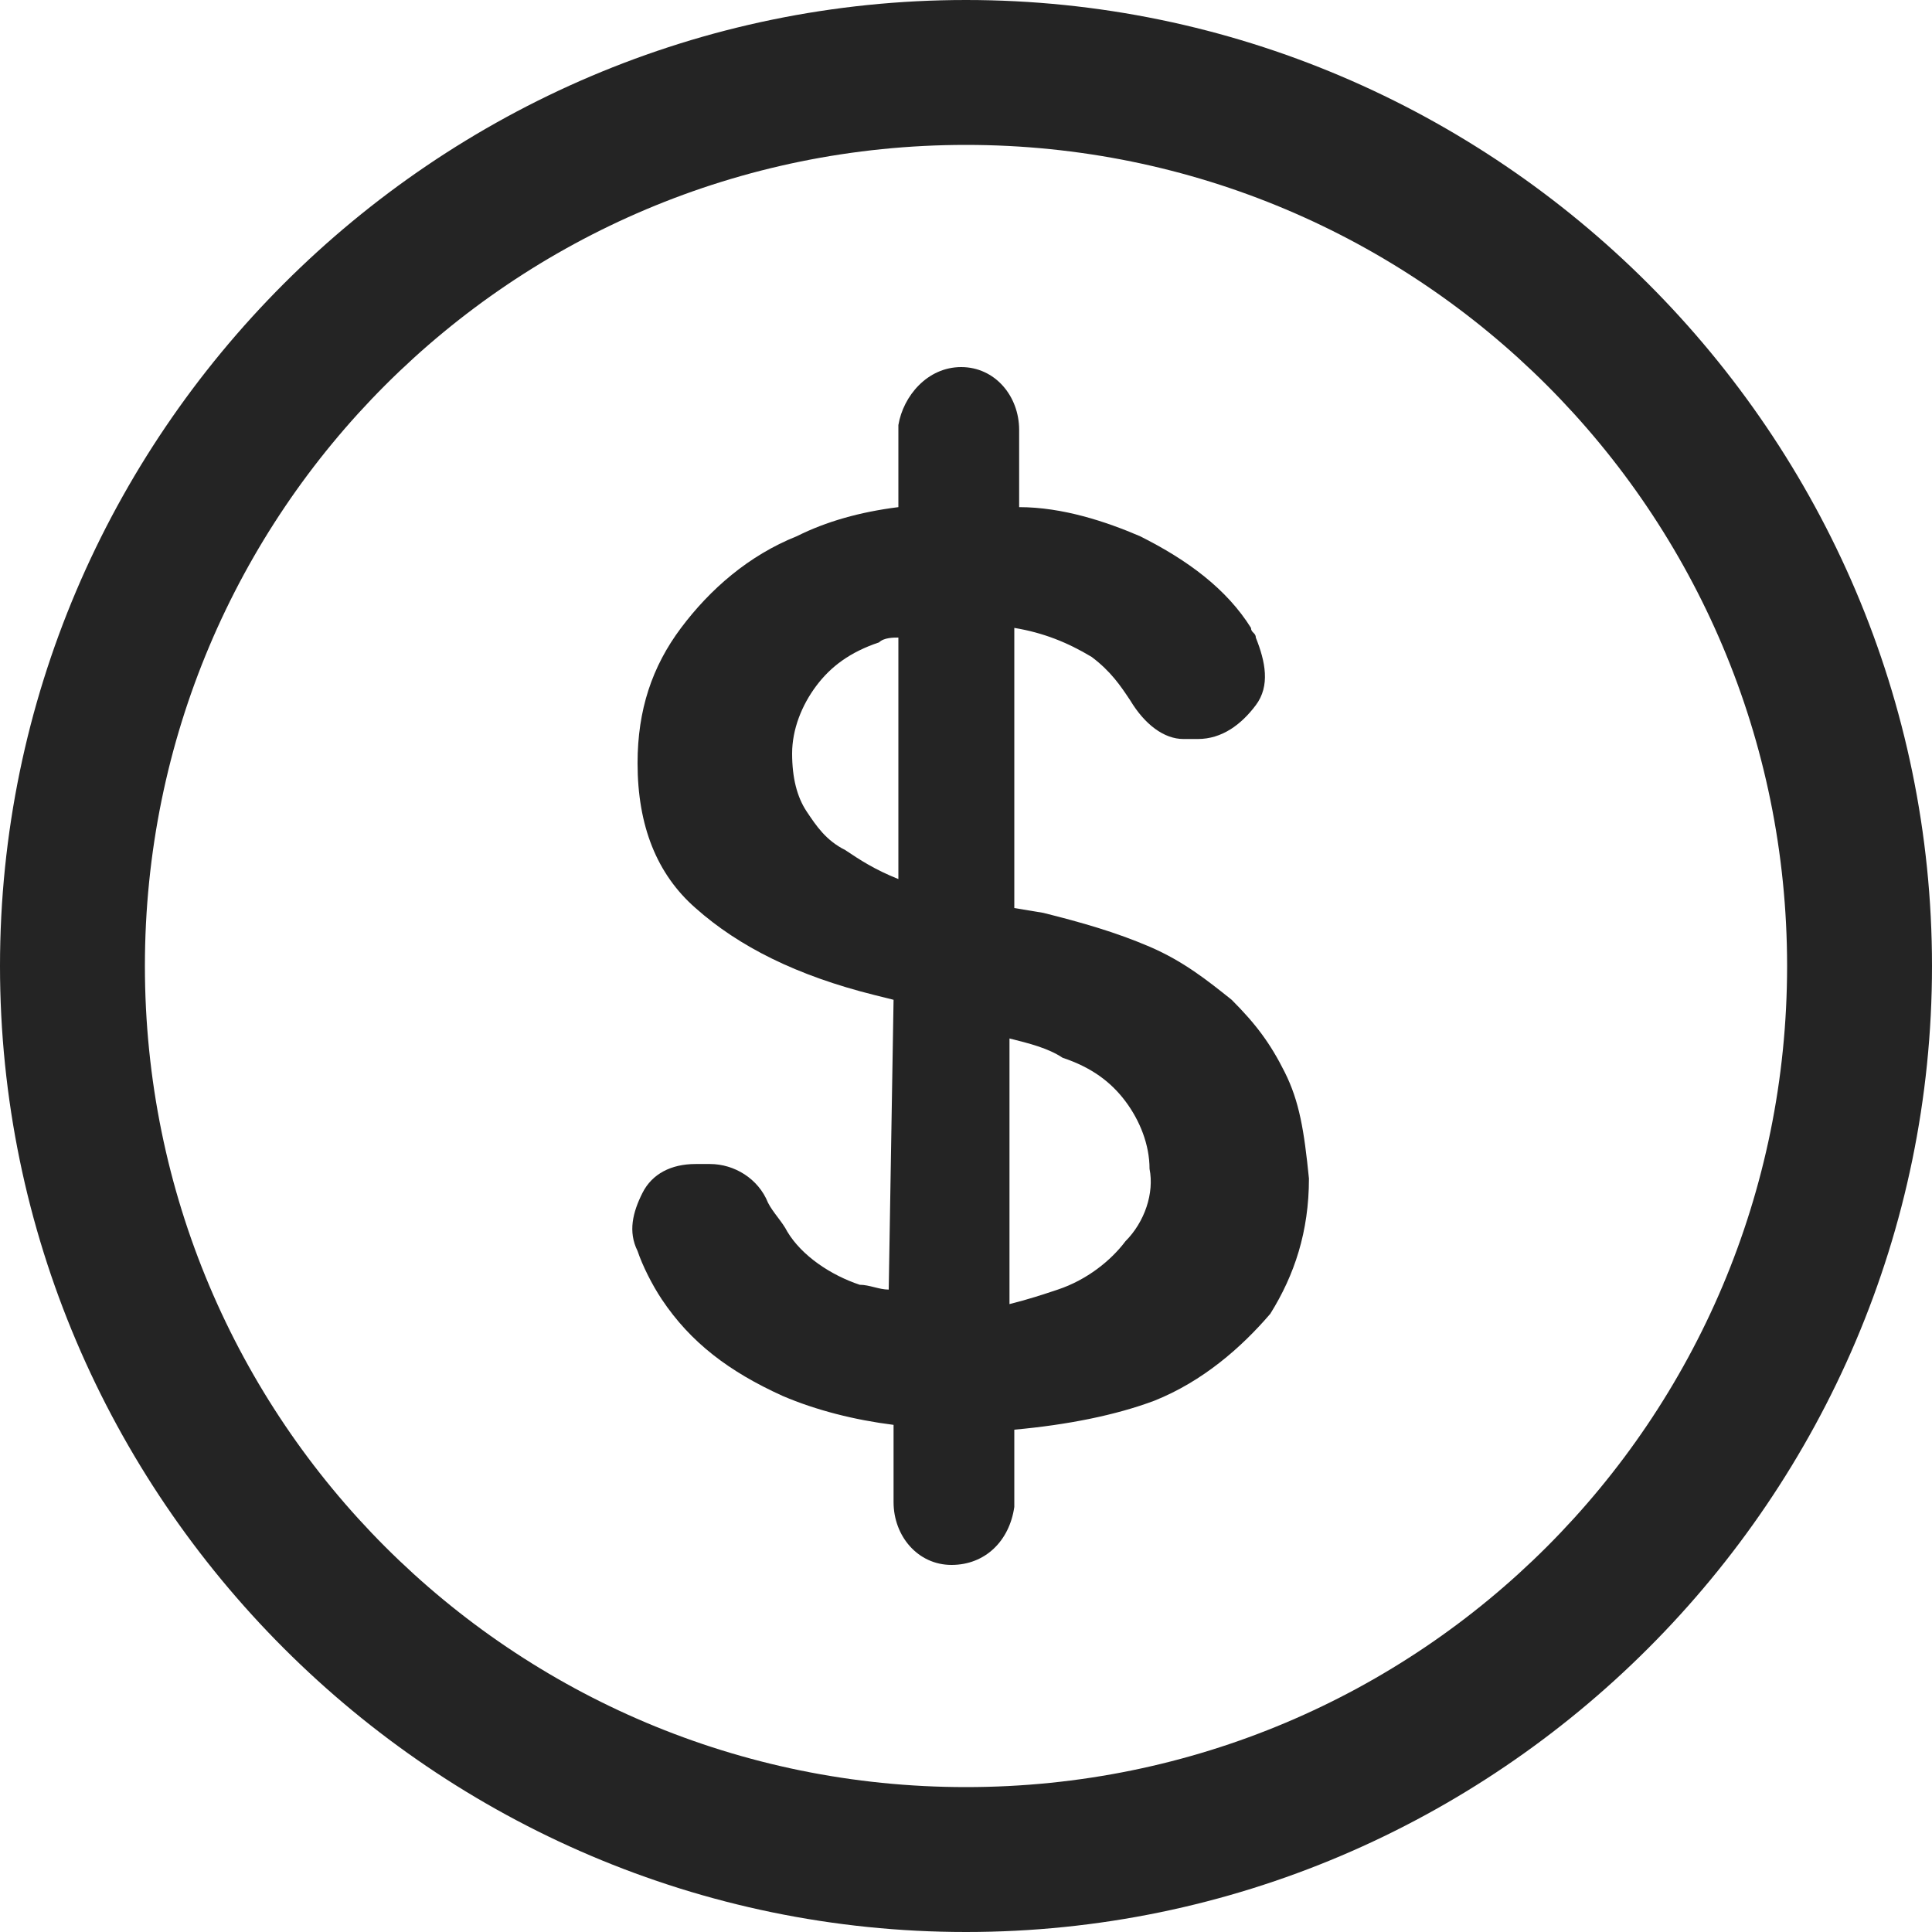 <svg width="67" height="67" viewBox="0 0 67 67" fill="none" xmlns="http://www.w3.org/2000/svg">
<g clip-path="url(#clip0_6311_919)">
<path d="M33.5 67C15.075 67 0 51.925 0 33.5C0 15.075 15.075 0 33.5 0C51.925 0 67 15.075 67 33.5C67 51.925 51.925 67 33.5 67ZM33.5 5.025C17.755 5.025 5.025 17.755 5.025 33.5C5.025 49.245 17.755 61.975 33.5 61.975C49.245 61.975 61.975 49.245 61.975 33.5C61.975 17.755 49.245 5.025 33.5 5.025Z" fill="#242424"/>
<path d="M44.555 37.185C44.053 36.18 43.55 35.51 42.713 34.672C41.875 34.002 41.038 33.333 39.865 32.83C38.693 32.328 37.52 31.992 36.18 31.657L35.175 31.49V21.775C36.18 21.942 37.018 22.277 37.855 22.78C38.525 23.282 38.86 23.785 39.195 24.288C39.698 25.125 40.368 25.628 41.038 25.628H41.54C42.378 25.628 43.048 25.125 43.55 24.455C44.053 23.785 43.885 22.948 43.55 22.11C43.55 21.942 43.383 21.942 43.383 21.775C42.545 20.435 41.205 19.43 39.53 18.593C38.358 18.09 36.85 17.587 35.343 17.587V14.908C35.343 13.735 34.505 12.73 33.333 12.73C32.16 12.73 31.323 13.735 31.155 14.74V17.587C29.815 17.755 28.643 18.09 27.638 18.593C25.963 19.262 24.623 20.435 23.618 21.775C22.613 23.115 22.11 24.622 22.11 26.465C22.11 28.642 22.78 30.317 24.12 31.49C25.628 32.83 27.638 33.835 30.318 34.505L30.988 34.672L30.82 44.722C30.485 44.722 30.15 44.555 29.815 44.555C28.81 44.22 27.805 43.55 27.303 42.712C27.135 42.377 26.8 42.042 26.633 41.708C26.298 40.87 25.46 40.367 24.623 40.367H24.12C23.283 40.367 22.613 40.703 22.278 41.373C21.943 42.042 21.775 42.712 22.11 43.383C22.278 43.885 22.613 44.555 22.948 45.057C23.953 46.565 25.293 47.57 27.135 48.407C28.308 48.91 29.648 49.245 30.988 49.413V52.093C30.988 53.265 31.825 54.27 32.998 54.27C34.17 54.27 35.008 53.432 35.175 52.26V49.58C37.018 49.413 38.693 49.078 40.033 48.575C41.708 47.905 43.048 46.733 44.053 45.56C44.89 44.22 45.393 42.712 45.393 40.87C45.225 39.195 45.058 38.19 44.555 37.185ZM29.313 29.48C28.643 29.145 28.308 28.642 27.973 28.14C27.638 27.637 27.47 26.968 27.47 26.13C27.47 25.293 27.805 24.455 28.308 23.785C28.81 23.115 29.48 22.613 30.485 22.277C30.653 22.11 30.988 22.11 31.155 22.11V30.485C30.318 30.15 29.815 29.815 29.313 29.48ZM39.028 43.047C38.525 43.718 37.688 44.388 36.683 44.722C36.18 44.89 35.678 45.057 35.008 45.225V36.013C35.678 36.18 36.348 36.347 36.85 36.682C37.855 37.017 38.525 37.52 39.028 38.19C39.53 38.86 39.865 39.697 39.865 40.535C40.033 41.373 39.698 42.377 39.028 43.047Z" fill="#242424"/>
</g>
<defs>
<clipPath id="clip0_6311_919">
<rect width="67" height="67" fill="white"/>
</clipPath>
</defs>
</svg>
